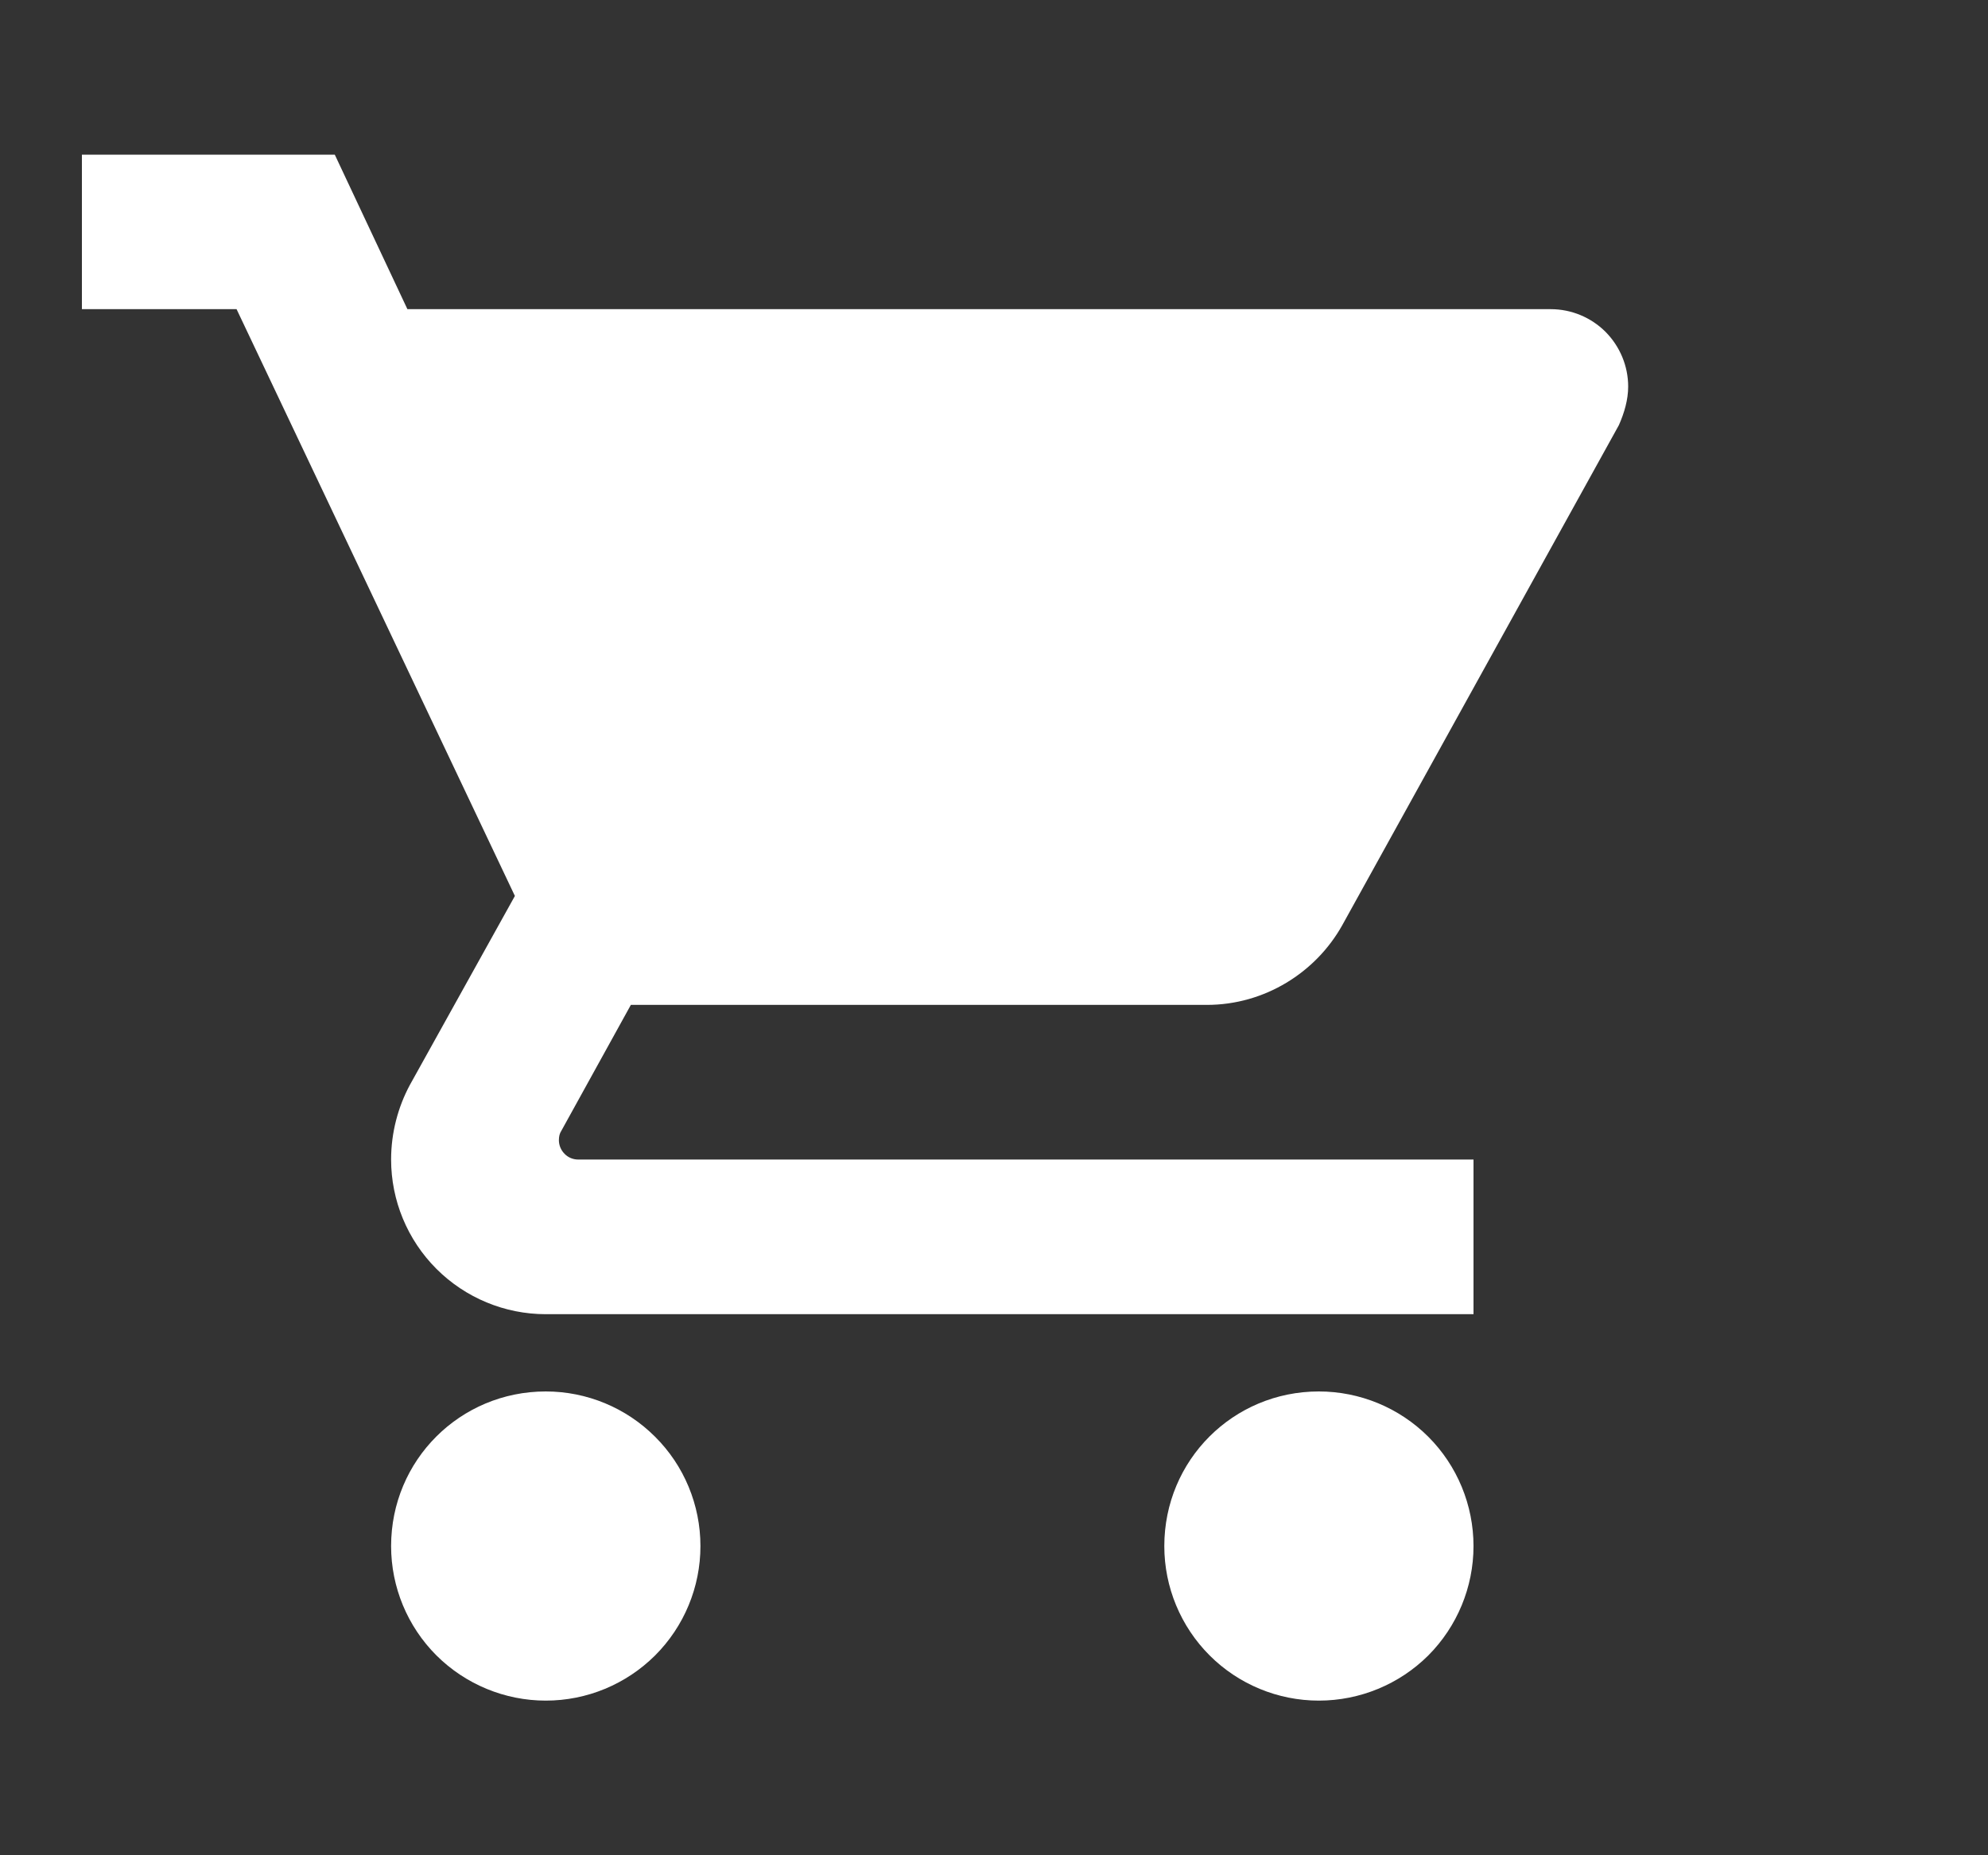 <?xml version="1.0" encoding="UTF-8"?>
<svg xmlns="http://www.w3.org/2000/svg" width="15" height="14" viewBox="0 0 15 14" fill="none">
  <rect x="0" y="0" width="15" height="14" fill="#333333" stroke="none"/>
  <g clip-path="url(#clip0_111_4224)">
    <path d="M9.951 10.5C9.304 10.5 8.785 11.019 8.785 11.667C8.785 11.976 8.908 12.273 9.127 12.492C9.345 12.71 9.642 12.833 9.951 12.833C10.261 12.833 10.558 12.71 10.777 12.492C10.995 12.273 11.118 11.976 11.118 11.667C11.118 11.357 10.995 11.06 10.777 10.842C10.558 10.623 10.261 10.5 9.951 10.5ZM0.618 1.167V2.333H1.785L3.885 6.761L3.091 8.19C3.004 8.353 2.951 8.546 2.951 8.75C2.951 9.059 3.074 9.356 3.293 9.575C3.512 9.794 3.809 9.917 4.118 9.917H11.118V8.75H4.363C4.324 8.75 4.287 8.735 4.26 8.707C4.233 8.68 4.217 8.643 4.217 8.604C4.217 8.575 4.223 8.552 4.235 8.534L4.76 7.583H9.106C9.543 7.583 9.928 7.338 10.127 6.983L12.215 3.208C12.256 3.115 12.285 3.016 12.285 2.917C12.285 2.762 12.223 2.614 12.114 2.504C12.005 2.395 11.856 2.333 11.701 2.333H3.074L2.526 1.167M4.118 10.5C3.471 10.5 2.951 11.019 2.951 11.667C2.951 11.976 3.074 12.273 3.293 12.492C3.512 12.71 3.809 12.833 4.118 12.833C4.428 12.833 4.724 12.71 4.943 12.492C5.162 12.273 5.285 11.976 5.285 11.667C5.285 11.357 5.162 11.06 4.943 10.842C4.724 10.623 4.428 10.5 4.118 10.5Z" fill="white"></path>
  </g>
  <defs>
    <clipPath id="clip0_111_4224">
      <rect width="14" height="14" fill="white" transform="translate(0.035)"></rect>
    </clipPath>
  </defs>
</svg>
